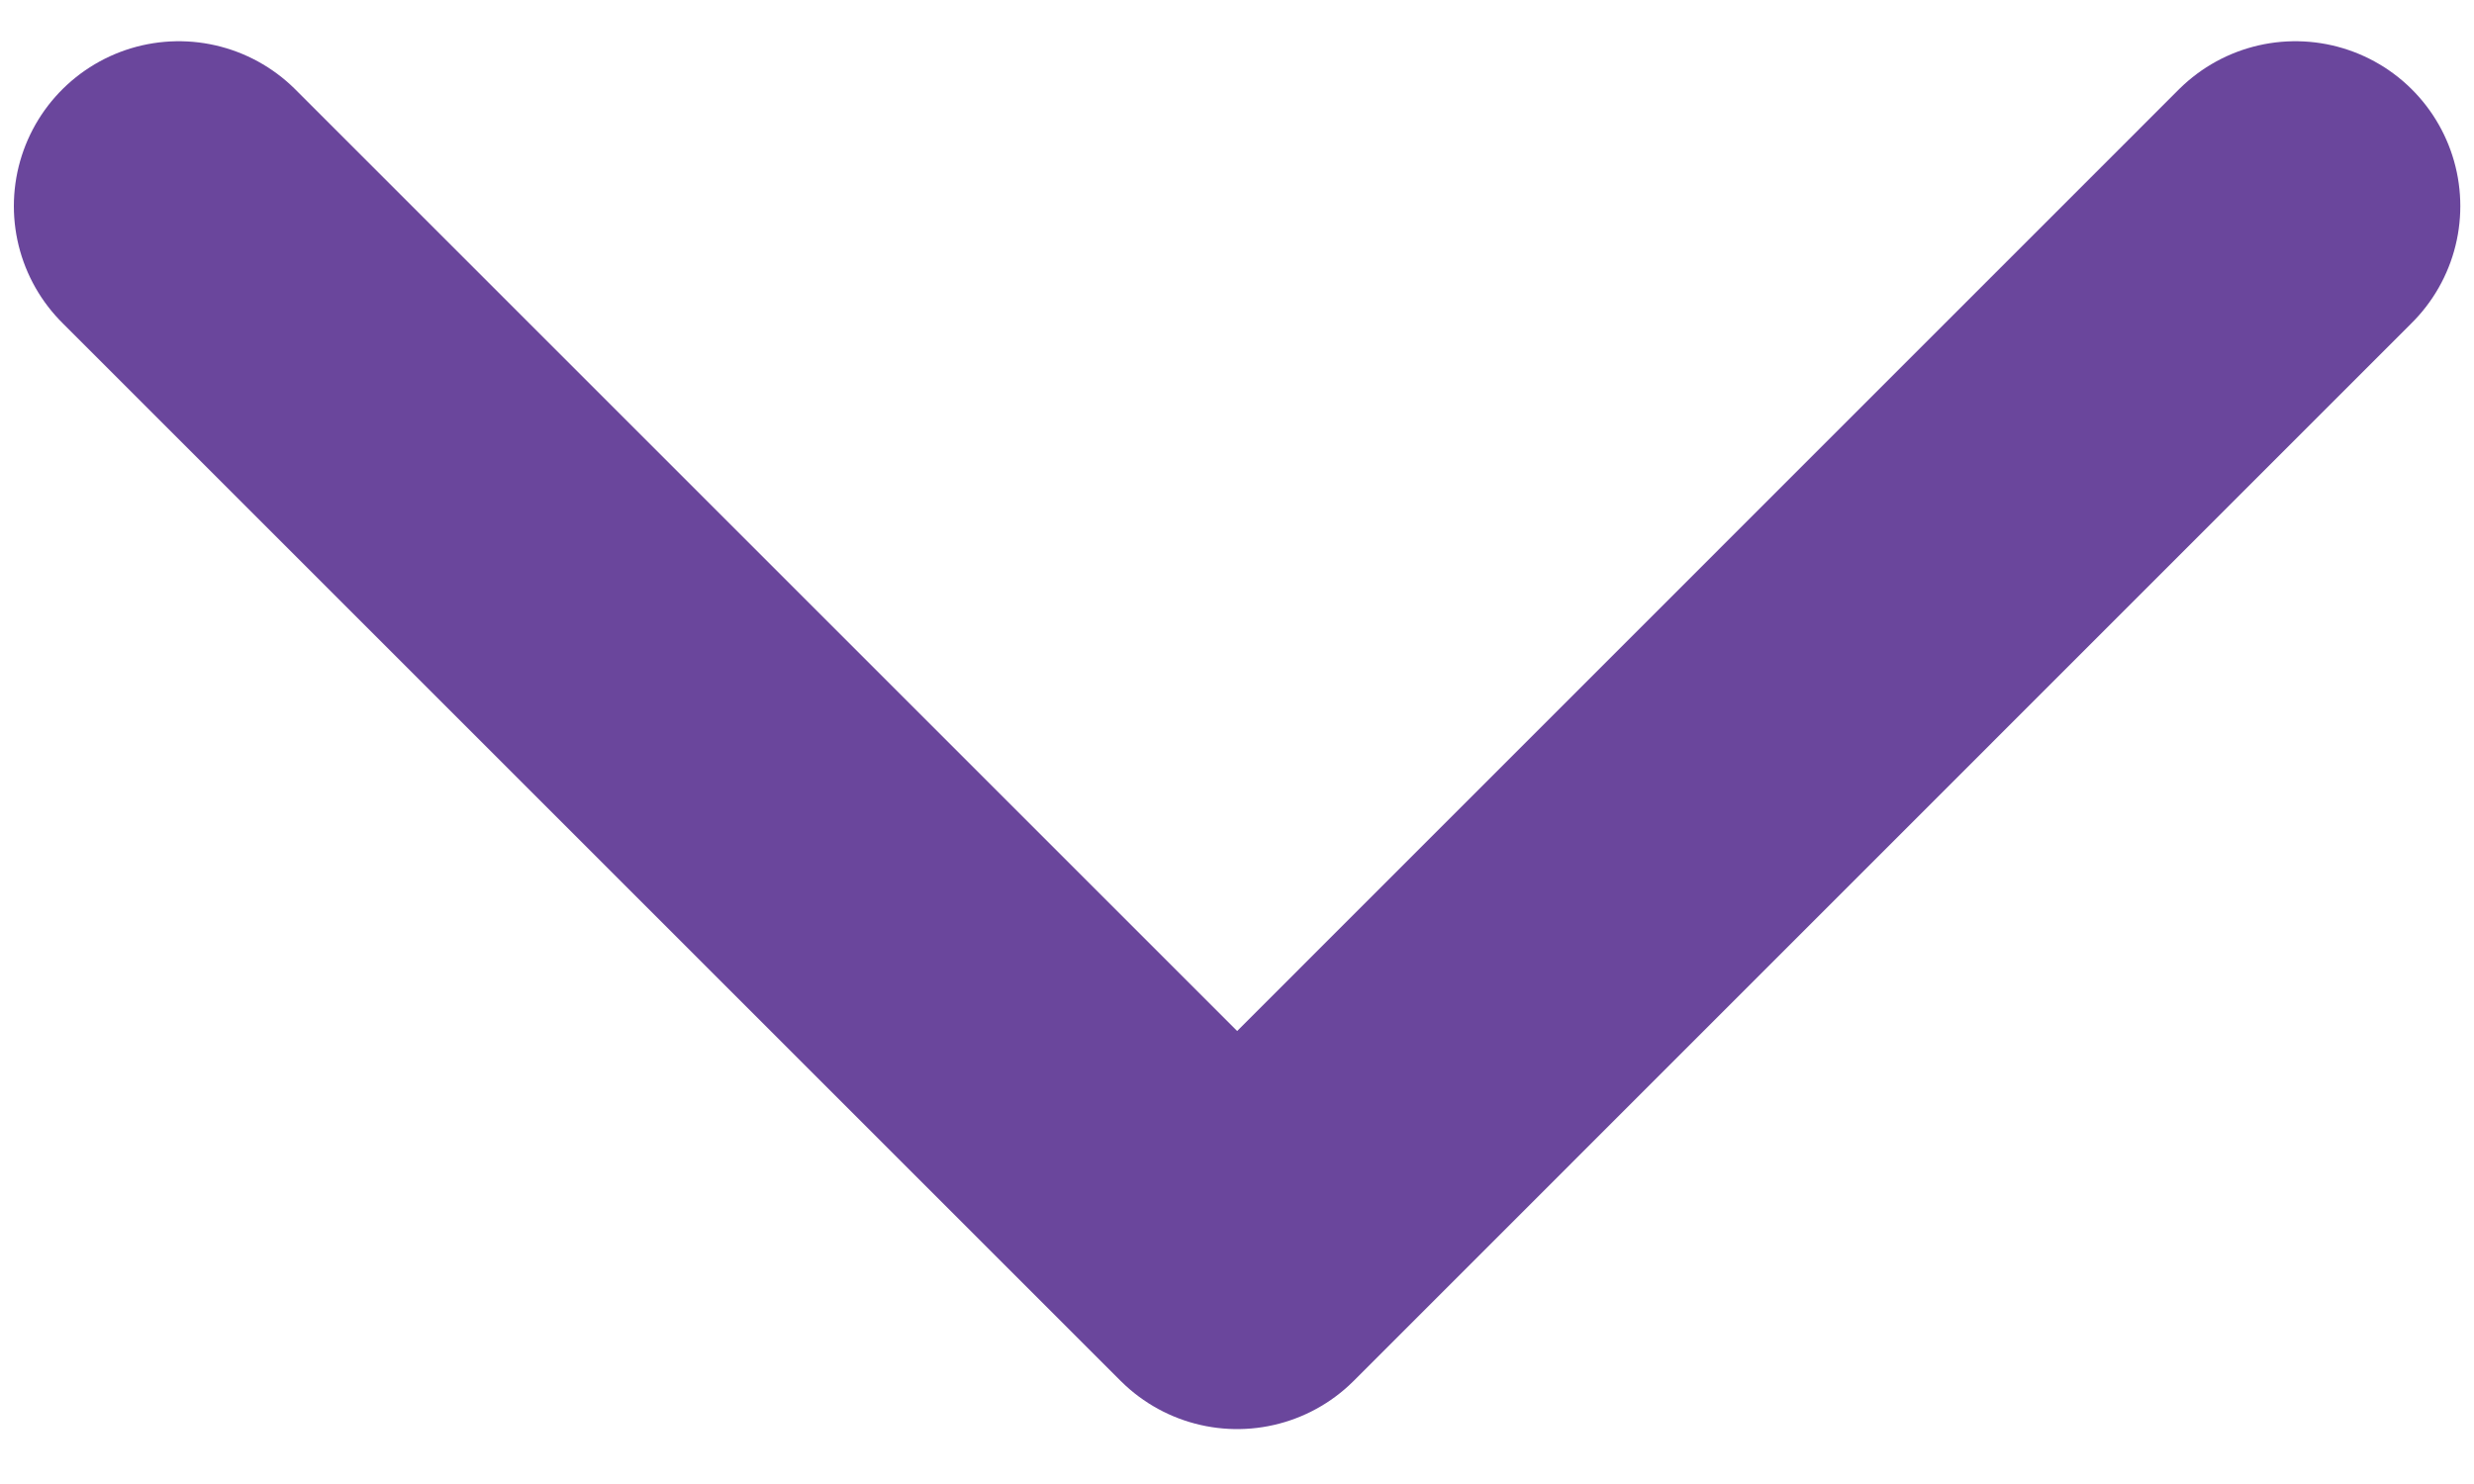 <svg width="15" height="9" viewBox="0 0 15 9" fill="none" xmlns="http://www.w3.org/2000/svg">
<path d="M13.917 1.25L7.501 7.667L1.084 1.25" stroke="#6A469C" stroke-width="2" stroke-linecap="round" stroke-linejoin="round"/>
</svg>
